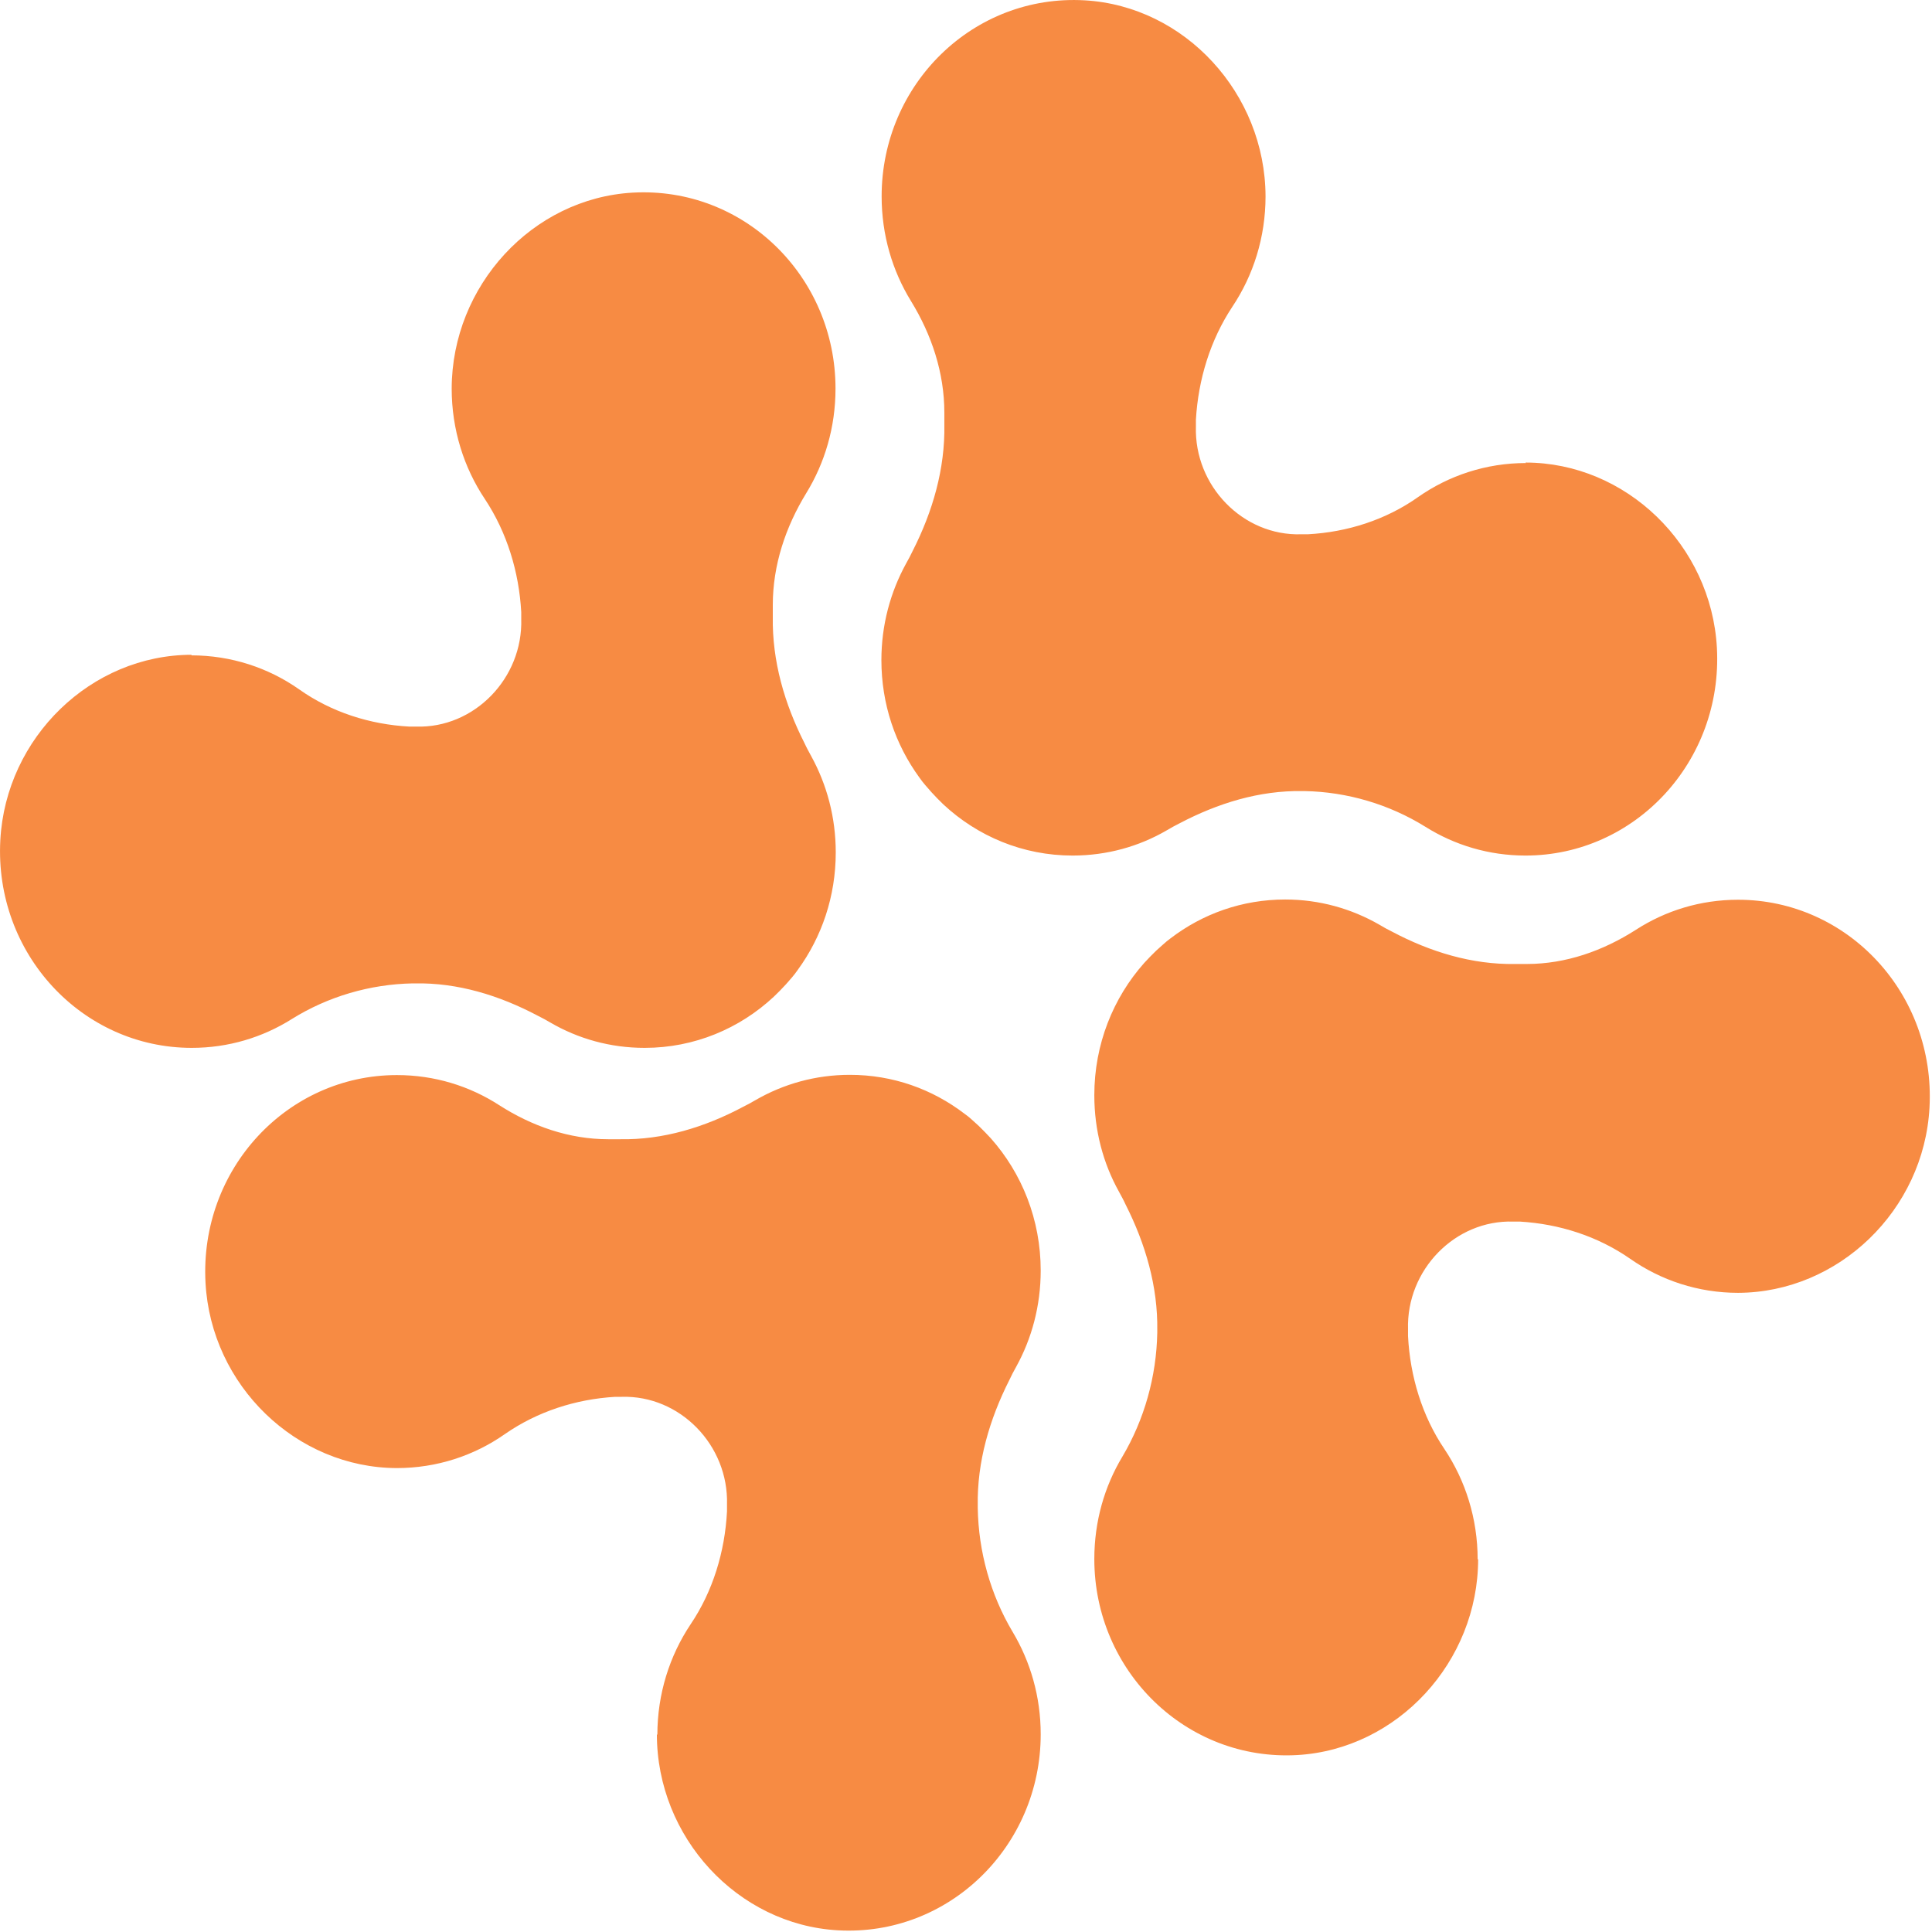 <svg width="24" height="24" viewBox="0 0 24 24" fill="none" xmlns="http://www.w3.org/2000/svg">
<g clip-path="url(#clip0_1772_21715)">
<path d="M18.95 5.746C20.198 5.746 21.258 6.77 21.328 8.048C21.404 9.458 20.312 10.628 18.95 10.628C18.494 10.628 18.07 10.498 17.709 10.272C17.256 9.99 16.734 9.837 16.205 9.827H16.18C15.645 9.818 15.129 9.977 14.65 10.229C14.597 10.255 14.546 10.284 14.495 10.314C14.15 10.515 13.751 10.628 13.324 10.628C12.706 10.628 12.143 10.388 11.719 9.993C11.668 9.944 11.617 9.892 11.57 9.84C11.544 9.811 11.519 9.782 11.494 9.753C11.469 9.724 11.443 9.691 11.421 9.659C11.123 9.25 10.949 8.748 10.949 8.2C10.949 7.765 11.06 7.357 11.256 7C11.285 6.948 11.313 6.897 11.339 6.841C11.586 6.355 11.741 5.823 11.731 5.276V5.126C11.731 4.63 11.573 4.157 11.316 3.739C11.085 3.363 10.952 2.918 10.952 2.439C10.952 1.045 12.092 -0.074 13.473 0.004C14.72 0.075 15.717 1.161 15.721 2.439C15.721 2.948 15.569 3.421 15.309 3.81C15.034 4.225 14.885 4.715 14.856 5.214C14.856 5.237 14.856 5.259 14.856 5.285C14.856 5.288 14.856 5.292 14.856 5.298C14.834 6.037 15.442 6.66 16.164 6.637C16.167 6.637 16.17 6.637 16.177 6.637C16.199 6.637 16.224 6.637 16.246 6.637C16.734 6.611 17.215 6.459 17.617 6.174C17.997 5.908 18.459 5.752 18.956 5.752L18.95 5.746Z" fill="#F78B43"/>
<path d="M18.362 19.367C18.362 20.644 17.361 21.73 16.114 21.802C14.737 21.879 13.594 20.761 13.594 19.367C13.594 18.9 13.72 18.465 13.942 18.096C14.217 17.632 14.366 17.097 14.376 16.556V16.53C14.385 15.982 14.23 15.453 13.983 14.964C13.958 14.909 13.929 14.857 13.901 14.805C13.704 14.452 13.594 14.043 13.594 13.605C13.594 12.973 13.828 12.396 14.214 11.962C14.262 11.91 14.312 11.858 14.363 11.809C14.392 11.783 14.42 11.757 14.449 11.732C14.477 11.706 14.509 11.68 14.54 11.657C14.939 11.352 15.43 11.174 15.965 11.174C16.389 11.174 16.788 11.287 17.137 11.488C17.187 11.518 17.238 11.547 17.292 11.573C17.767 11.825 18.286 11.984 18.821 11.975H18.967C19.451 11.975 19.913 11.812 20.322 11.55C20.689 11.313 21.123 11.177 21.591 11.177C22.953 11.177 24.045 12.344 23.969 13.758C23.9 15.035 22.839 16.056 21.591 16.06C21.094 16.06 20.632 15.904 20.252 15.638C19.847 15.356 19.369 15.204 18.881 15.175C18.859 15.175 18.837 15.175 18.812 15.175C18.808 15.175 18.805 15.175 18.799 15.175C18.077 15.152 17.469 15.774 17.491 16.514C17.491 16.517 17.491 16.52 17.491 16.526C17.491 16.549 17.491 16.575 17.491 16.598C17.517 17.097 17.665 17.59 17.944 18.002C18.204 18.391 18.356 18.864 18.356 19.373L18.362 19.367Z" fill="#F78B43"/>
<path d="M2.382 8.134C1.134 8.134 0.073 9.159 0.004 10.436C-0.072 11.847 1.02 13.017 2.382 13.017C2.837 13.017 3.262 12.887 3.623 12.66C4.075 12.378 4.598 12.226 5.127 12.216H5.152C5.687 12.206 6.203 12.365 6.681 12.618C6.735 12.644 6.786 12.673 6.836 12.702C7.181 12.903 7.58 13.017 8.008 13.017C8.625 13.017 9.189 12.777 9.613 12.381C9.664 12.333 9.714 12.281 9.762 12.229C9.787 12.2 9.813 12.171 9.838 12.142C9.863 12.112 9.889 12.08 9.911 12.047C10.208 11.639 10.382 11.136 10.382 10.589C10.382 10.154 10.272 9.746 10.075 9.389C10.047 9.337 10.018 9.285 9.993 9.23C9.746 8.744 9.591 8.212 9.6 7.664V7.515C9.6 7.019 9.759 6.546 10.015 6.127C10.246 5.751 10.379 5.307 10.379 4.827C10.379 3.433 9.239 2.315 7.859 2.393C6.612 2.464 5.614 3.55 5.611 4.827C5.611 5.336 5.763 5.81 6.023 6.199C6.298 6.614 6.447 7.103 6.475 7.603C6.475 7.625 6.475 7.648 6.475 7.674C6.475 7.677 6.475 7.68 6.475 7.687C6.498 8.426 5.89 9.049 5.168 9.026C5.165 9.026 5.161 9.026 5.155 9.026C5.133 9.026 5.108 9.026 5.085 9.026C4.598 9 4.117 8.848 3.714 8.562C3.335 8.296 2.872 8.141 2.375 8.141L2.382 8.134Z" fill="#F78B43"/>
<path d="M8.16 21.544C8.16 22.822 9.16 23.908 10.408 23.979C11.785 24.057 12.928 22.938 12.928 21.544C12.928 21.078 12.801 20.643 12.58 20.273C12.304 19.81 12.155 19.275 12.146 18.733V18.707C12.136 18.16 12.292 17.631 12.539 17.142C12.564 17.087 12.592 17.035 12.621 16.983C12.817 16.629 12.928 16.221 12.928 15.783C12.928 15.151 12.694 14.574 12.307 14.139C12.26 14.088 12.209 14.036 12.159 13.987C12.13 13.961 12.102 13.935 12.073 13.909C12.045 13.883 12.013 13.857 11.981 13.835C11.582 13.53 11.092 13.352 10.557 13.352C10.132 13.352 9.733 13.465 9.385 13.666C9.335 13.695 9.284 13.724 9.23 13.75C8.755 14.003 8.236 14.162 7.701 14.152H7.555C7.071 14.152 6.608 13.99 6.2 13.728C5.833 13.491 5.399 13.355 4.93 13.355C3.569 13.355 2.477 14.522 2.553 15.935C2.622 17.213 3.683 18.234 4.93 18.237C5.427 18.237 5.89 18.082 6.27 17.816C6.675 17.534 7.153 17.381 7.641 17.352C7.663 17.352 7.685 17.352 7.71 17.352C7.713 17.352 7.717 17.352 7.723 17.352C8.445 17.33 9.053 17.952 9.031 18.691C9.031 18.695 9.031 18.698 9.031 18.704C9.031 18.727 9.031 18.753 9.031 18.776C9.005 19.275 8.856 19.768 8.578 20.179C8.318 20.569 8.166 21.042 8.166 21.551L8.16 21.544Z" fill="#F78B43"/>
</g>
<defs>
<clipPath id="clip0_1772_21715">
<rect width="24" height="24" fill="white"/>
</clipPath>
</defs>
</svg>
